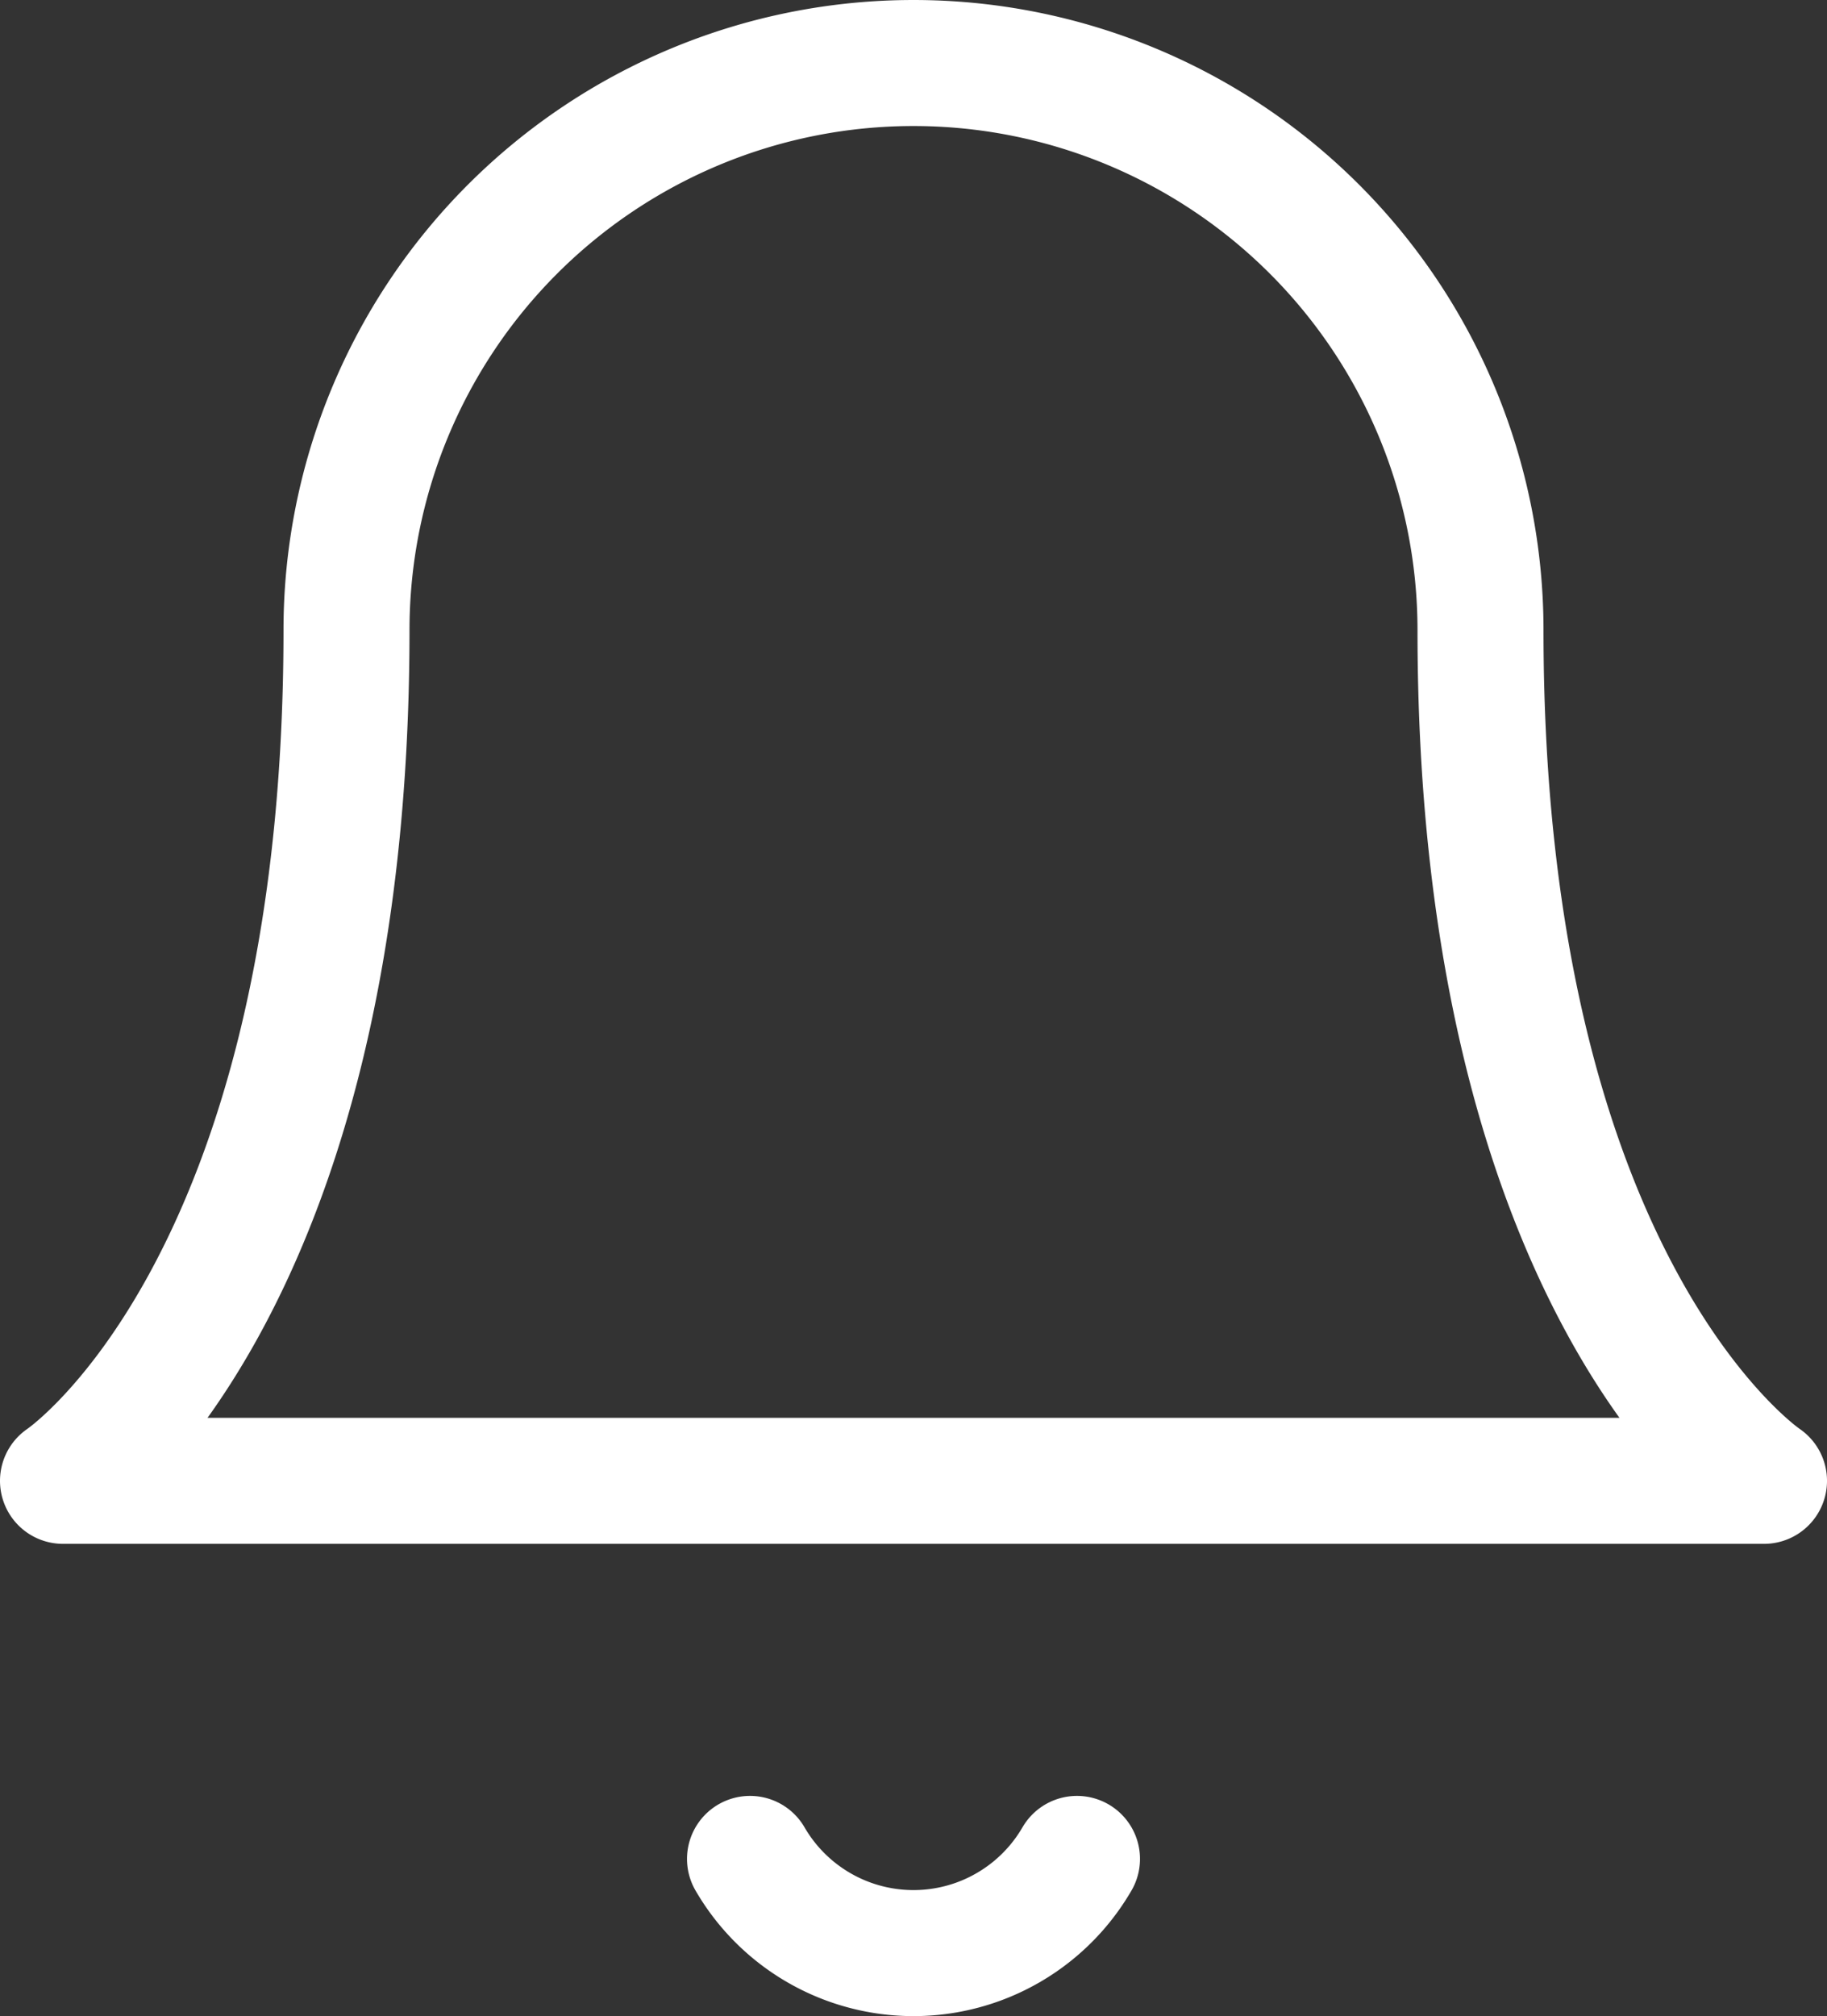 <svg xmlns="http://www.w3.org/2000/svg" width="29" height="31.995" viewBox="0 0 29 31.995">
  <rect x="0" y="0" width="29" height="31.995" fill="#333333" stroke="none"/>
  <g id="Icon_bell" transform="translate(-3.5 -2)">
    <path id="패스_22" data-name="패스 22" d="M27,12A9,9,0,0,0,9,12C9,22.5,4.5,25.5,4.5,25.5h27S27,22.5,27,12" fill="none" stroke="#fff" stroke-linecap="round" stroke-linejoin="round" stroke-width="2"/>
    <path id="패스_23" data-name="패스 23" d="M20.595,31.5a3,3,0,0,1-5.19,0" fill="none" stroke="#fff" stroke-linecap="round" stroke-linejoin="round" stroke-width="2"/>
  </g>
</svg>
